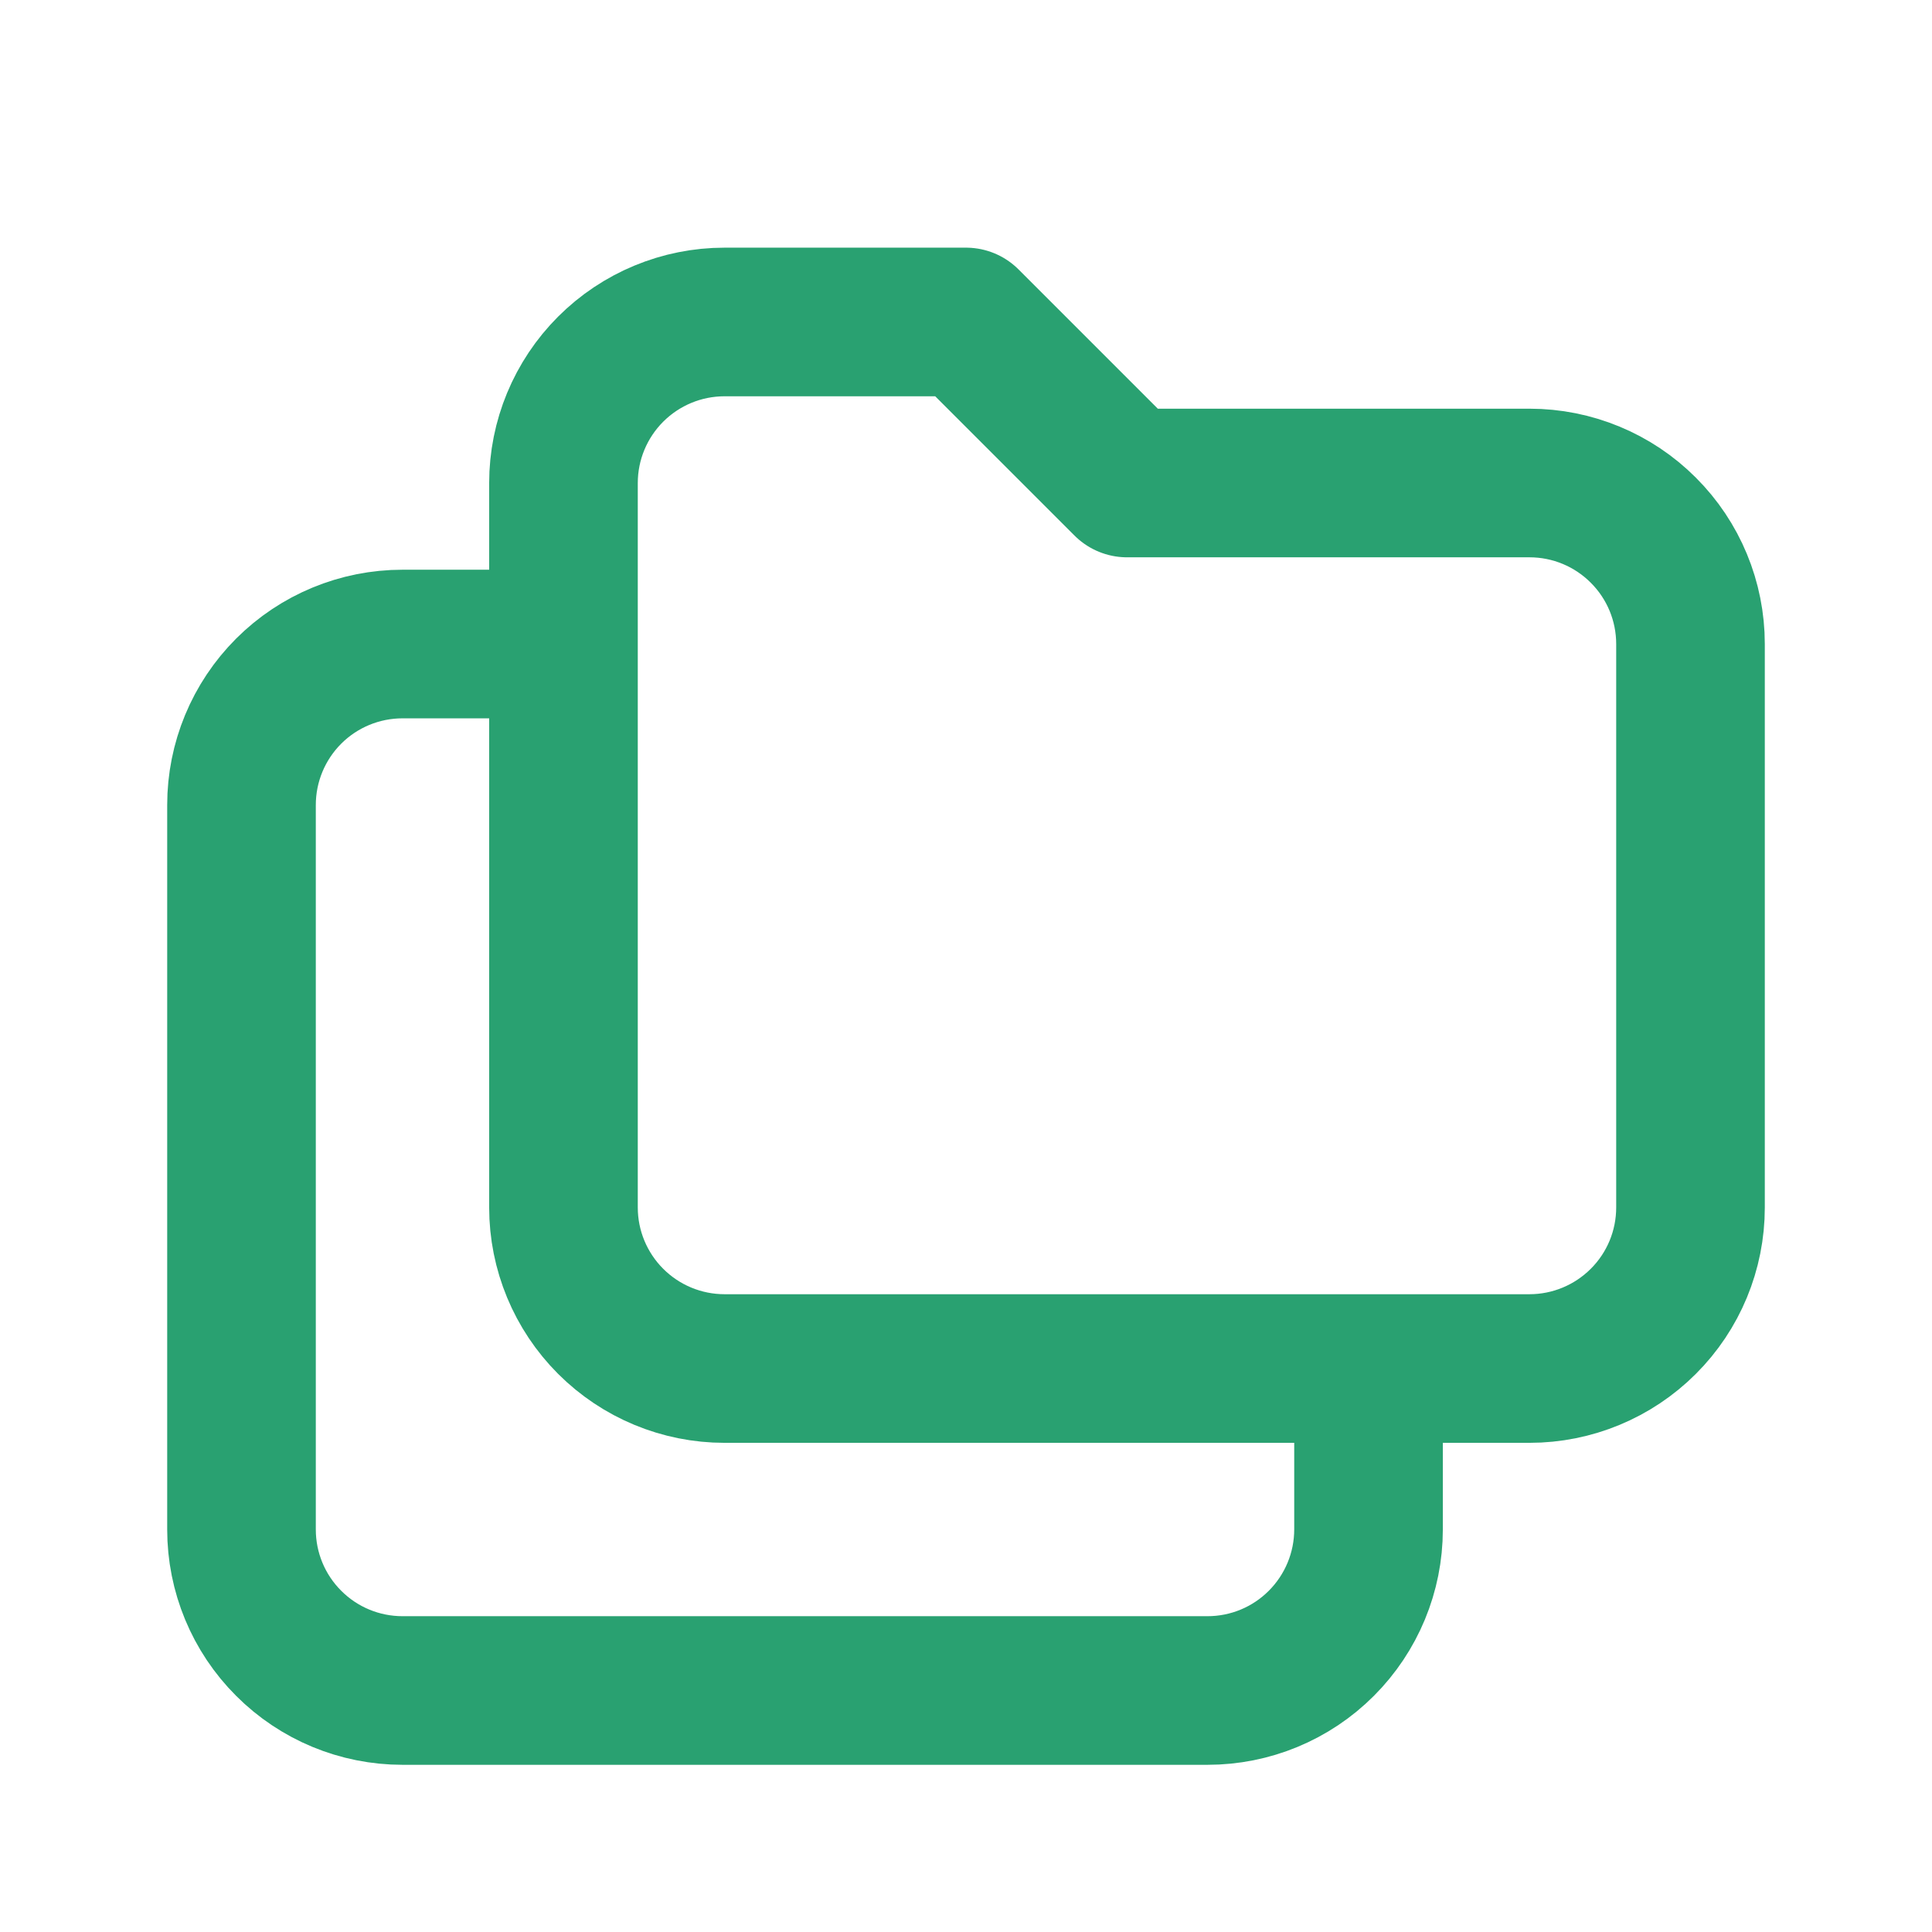 <svg width="26" height="26" viewBox="0 0 26 26" fill="none" xmlns="http://www.w3.org/2000/svg">
<path d="M18.417 18.417V20.583C18.417 21.158 18.188 21.709 17.782 22.115C17.376 22.522 16.825 22.75 16.25 22.75H5.417C4.842 22.75 4.291 22.522 3.885 22.115C3.478 21.709 3.25 21.158 3.25 20.583V10.833C3.25 10.259 3.478 9.708 3.885 9.301C4.291 8.895 4.842 8.667 5.417 8.667H7.583M9.75 4.333H13L15.167 6.5H20.583C21.158 6.5 21.709 6.728 22.115 7.135C22.522 7.541 22.75 8.092 22.75 8.667V16.25C22.75 16.825 22.522 17.376 22.115 17.782C21.709 18.188 21.158 18.417 20.583 18.417H9.75C9.175 18.417 8.624 18.188 8.218 17.782C7.812 17.376 7.583 16.825 7.583 16.25V6.5C7.583 5.925 7.812 5.374 8.218 4.968C8.624 4.562 9.175 4.333 9.75 4.333Z" stroke="#29A171" stroke-width="2" stroke-linecap="round" stroke-linejoin="round"/>
</svg>
